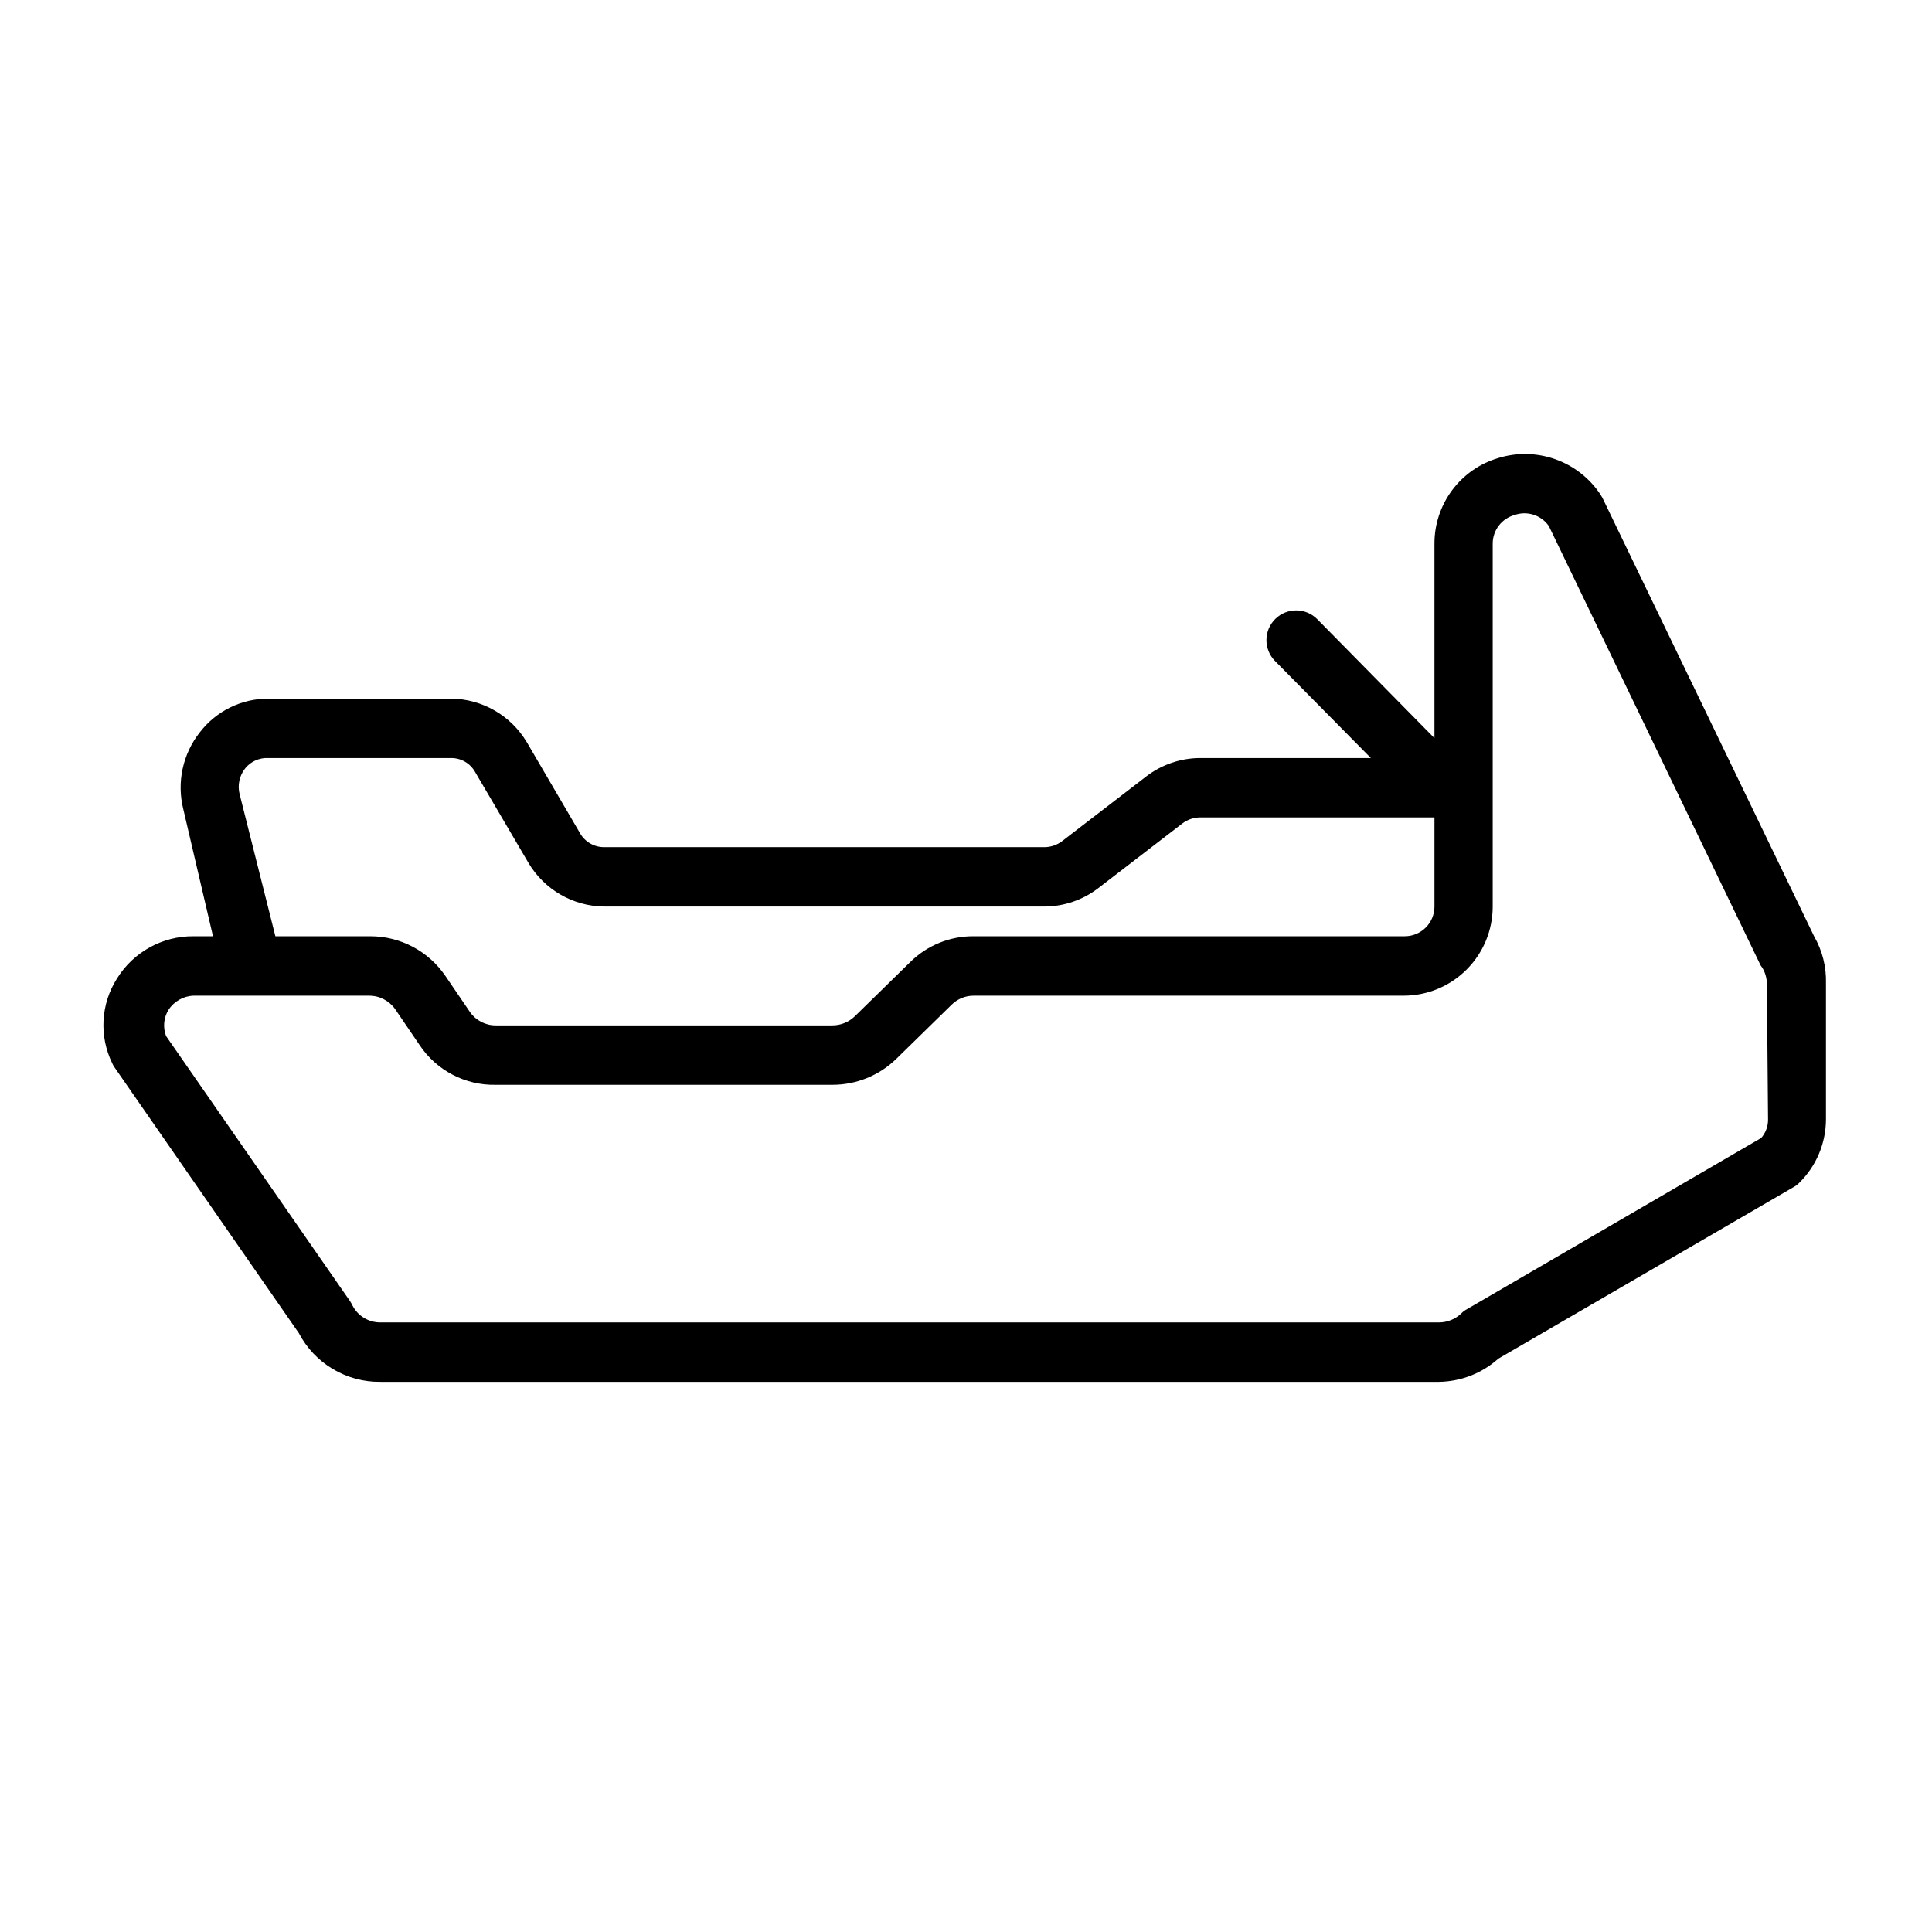 <?xml version="1.0" encoding="UTF-8"?>
<!-- Uploaded to: ICON Repo, www.svgrepo.com, Generator: ICON Repo Mixer Tools -->
<svg fill="#000000" width="800px" height="800px" version="1.1" viewBox="144 144 512 512" xmlns="http://www.w3.org/2000/svg">
 <path d="m624.75 392.12-56.051-116.11-0.551-0.945c-2.863-4.32-7.047-7.602-11.93-9.344-4.879-1.746-10.195-1.867-15.148-0.34-4.879 1.441-9.16 4.418-12.211 8.488s-4.703 9.02-4.715 14.105v51.641l-31.016-31.488c-3.043-3.109-8.031-3.164-11.141-0.117-3.106 3.043-3.16 8.027-0.117 11.137l25.426 25.742h-45.422c-5.062 0.055-9.977 1.738-14.012 4.801l-22.516 17.32h0.004c-1.285 0.93-2.824 1.453-4.41 1.496h-116.9c-2.652-0.012-5.094-1.457-6.375-3.781l-14.09-24.09-0.004 0.004c-4.215-7.047-11.785-11.398-19.992-11.496h-48.492c-7.09-0.004-13.781 3.281-18.105 8.898-4.555 5.742-6.184 13.273-4.41 20.387l7.871 33.691h-5.117c-8.258-0.082-15.957 4.16-20.309 11.18-4.324 6.769-4.801 15.305-1.258 22.516 0.16 0.391 0.371 0.762 0.629 1.102l48.805 70.375c2.066 3.941 5.18 7.234 9.004 9.512 3.82 2.281 8.195 3.457 12.645 3.398h280.48c5.816-0.078 11.41-2.258 15.746-6.141l78.168-45.422c0.586-0.301 1.121-0.703 1.574-1.18 4.508-4.418 7.059-10.457 7.086-16.77v-36.051c0.133-4.387-0.957-8.719-3.148-12.52zm-417.22-37.551v0.004c-0.656-2.441-0.098-5.047 1.496-7.008 1.484-1.797 3.731-2.789 6.062-2.676h48.492c2.656-0.008 5.102 1.445 6.375 3.777l14.09 24.008v0.004c4.195 7.074 11.77 11.461 19.996 11.57h116.9c5.066-0.055 9.977-1.738 14.012-4.801l22.516-17.32c1.285-0.93 2.82-1.453 4.406-1.496h62.27v23.617c0 2.09-0.828 4.09-2.305 5.566-1.477 1.477-3.481 2.305-5.566 2.305h-114.22c-6.305-0.055-12.371 2.41-16.848 6.852l-14.723 14.406c-1.59 1.512-3.703 2.359-5.902 2.359h-89.191c-2.727 0.023-5.289-1.305-6.848-3.543l-6.535-9.605v0.004c-4.5-6.566-11.953-10.488-19.914-10.473h-25.113zm405.02 86.121c0.016 1.797-0.629 3.531-1.809 4.883l-77.934 45.344c-0.59 0.301-1.121 0.699-1.574 1.18-1.594 1.516-3.707 2.359-5.906 2.359h-280.48c-3.16 0.035-6.062-1.738-7.477-4.562-0.18-0.387-0.391-0.754-0.629-1.102l-48.73-70.219c-0.875-2.285-0.645-4.844 0.629-6.93 1.477-2.281 3.977-3.695 6.691-3.777h46.445c2.75-0.02 5.336 1.301 6.93 3.543l6.535 9.605-0.004-0.004c4.488 6.703 12.09 10.652 20.152 10.473h89.191c6.32 0.008 12.391-2.449 16.926-6.852l14.719-14.406c1.555-1.523 3.648-2.371 5.828-2.359h113.91c6.262 0 12.27-2.488 16.699-6.918 4.43-4.43 6.918-10.434 6.918-16.699v-96.273c0.043-3.492 2.383-6.535 5.746-7.481 3.352-1.207 7.098-0.012 9.133 2.914l55.969 116.11c0.137 0.316 0.32 0.605 0.551 0.863 0.797 1.277 1.23 2.746 1.258 4.254z"/>
</svg>